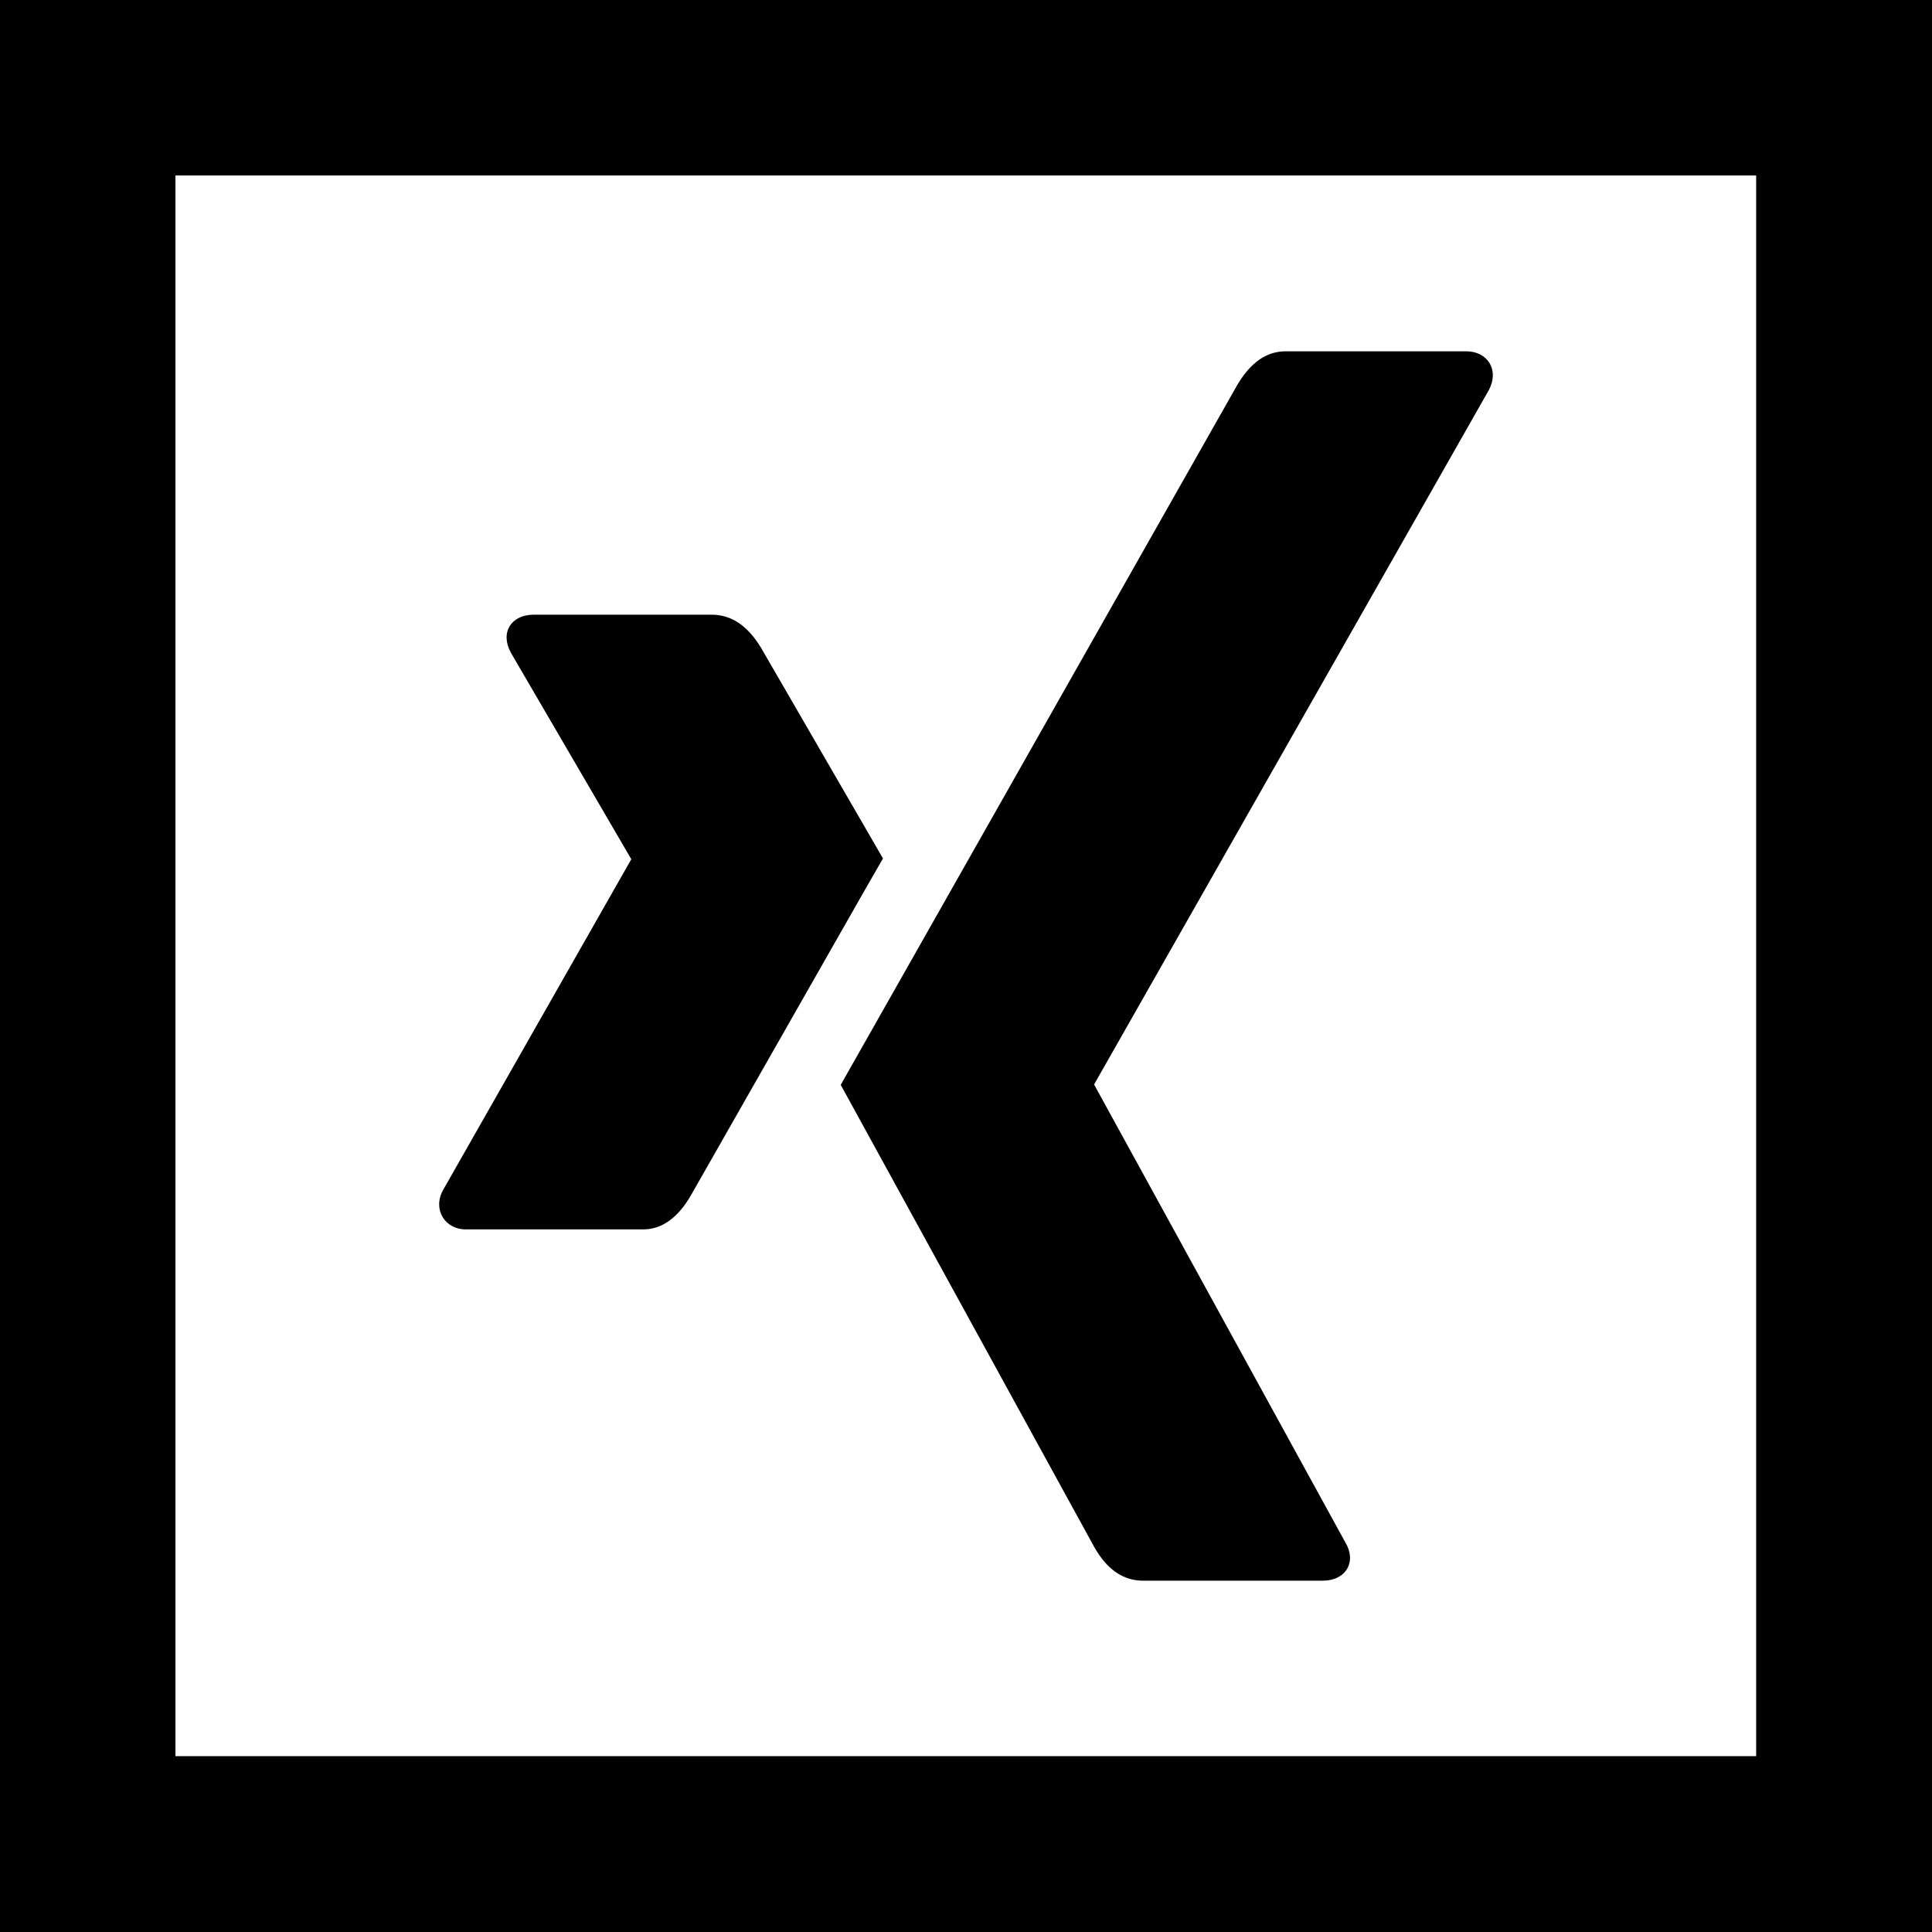 <?xml version="1.0" encoding="utf-8"?>
<!-- Generator: Adobe Illustrator 21.0.0, SVG Export Plug-In . SVG Version: 6.00 Build 0)  -->
<svg version="1.1" id="Layer_1" xmlns="http://www.w3.org/2000/svg" xmlns:xlink="http://www.w3.org/1999/xlink" x="0px" y="0px"
	 viewBox="0 0 512 512" style="enable-background:new 0 0 512 512;" xml:space="preserve">
<g>
	<path d="M0,0v512h512V0H0z M46.5,46.5h418.9v418.9H46.5V46.5z M340.7,93.1c-5.1,0-9.3,3-12.8,8.9
		c-67.7,119.5-102.8,181.4-105.1,185.5L290,410c3.3,5.8,7.5,8.9,13,8.9h47.5c6.3,0,9.1-5.1,6-10.2L290,287.5v-0.2l104.6-184
		c2.8-5.4-0.5-10.2-6-10.2H340.7z M141.4,162.9c-5.8,0-9,4.6-6,10.1l31.9,54.7l-49.9,87.7c-2.8,5.1,0.5,10.4,6,10.4h47.1
		c4.8,0,9.2-3,12.7-9.2c32.5-57,49.4-86.8,50.8-89.1l-32.3-55.8c-3.5-5.8-7.8-8.8-13.1-8.8H141.4z"/>
</g>
</svg>
